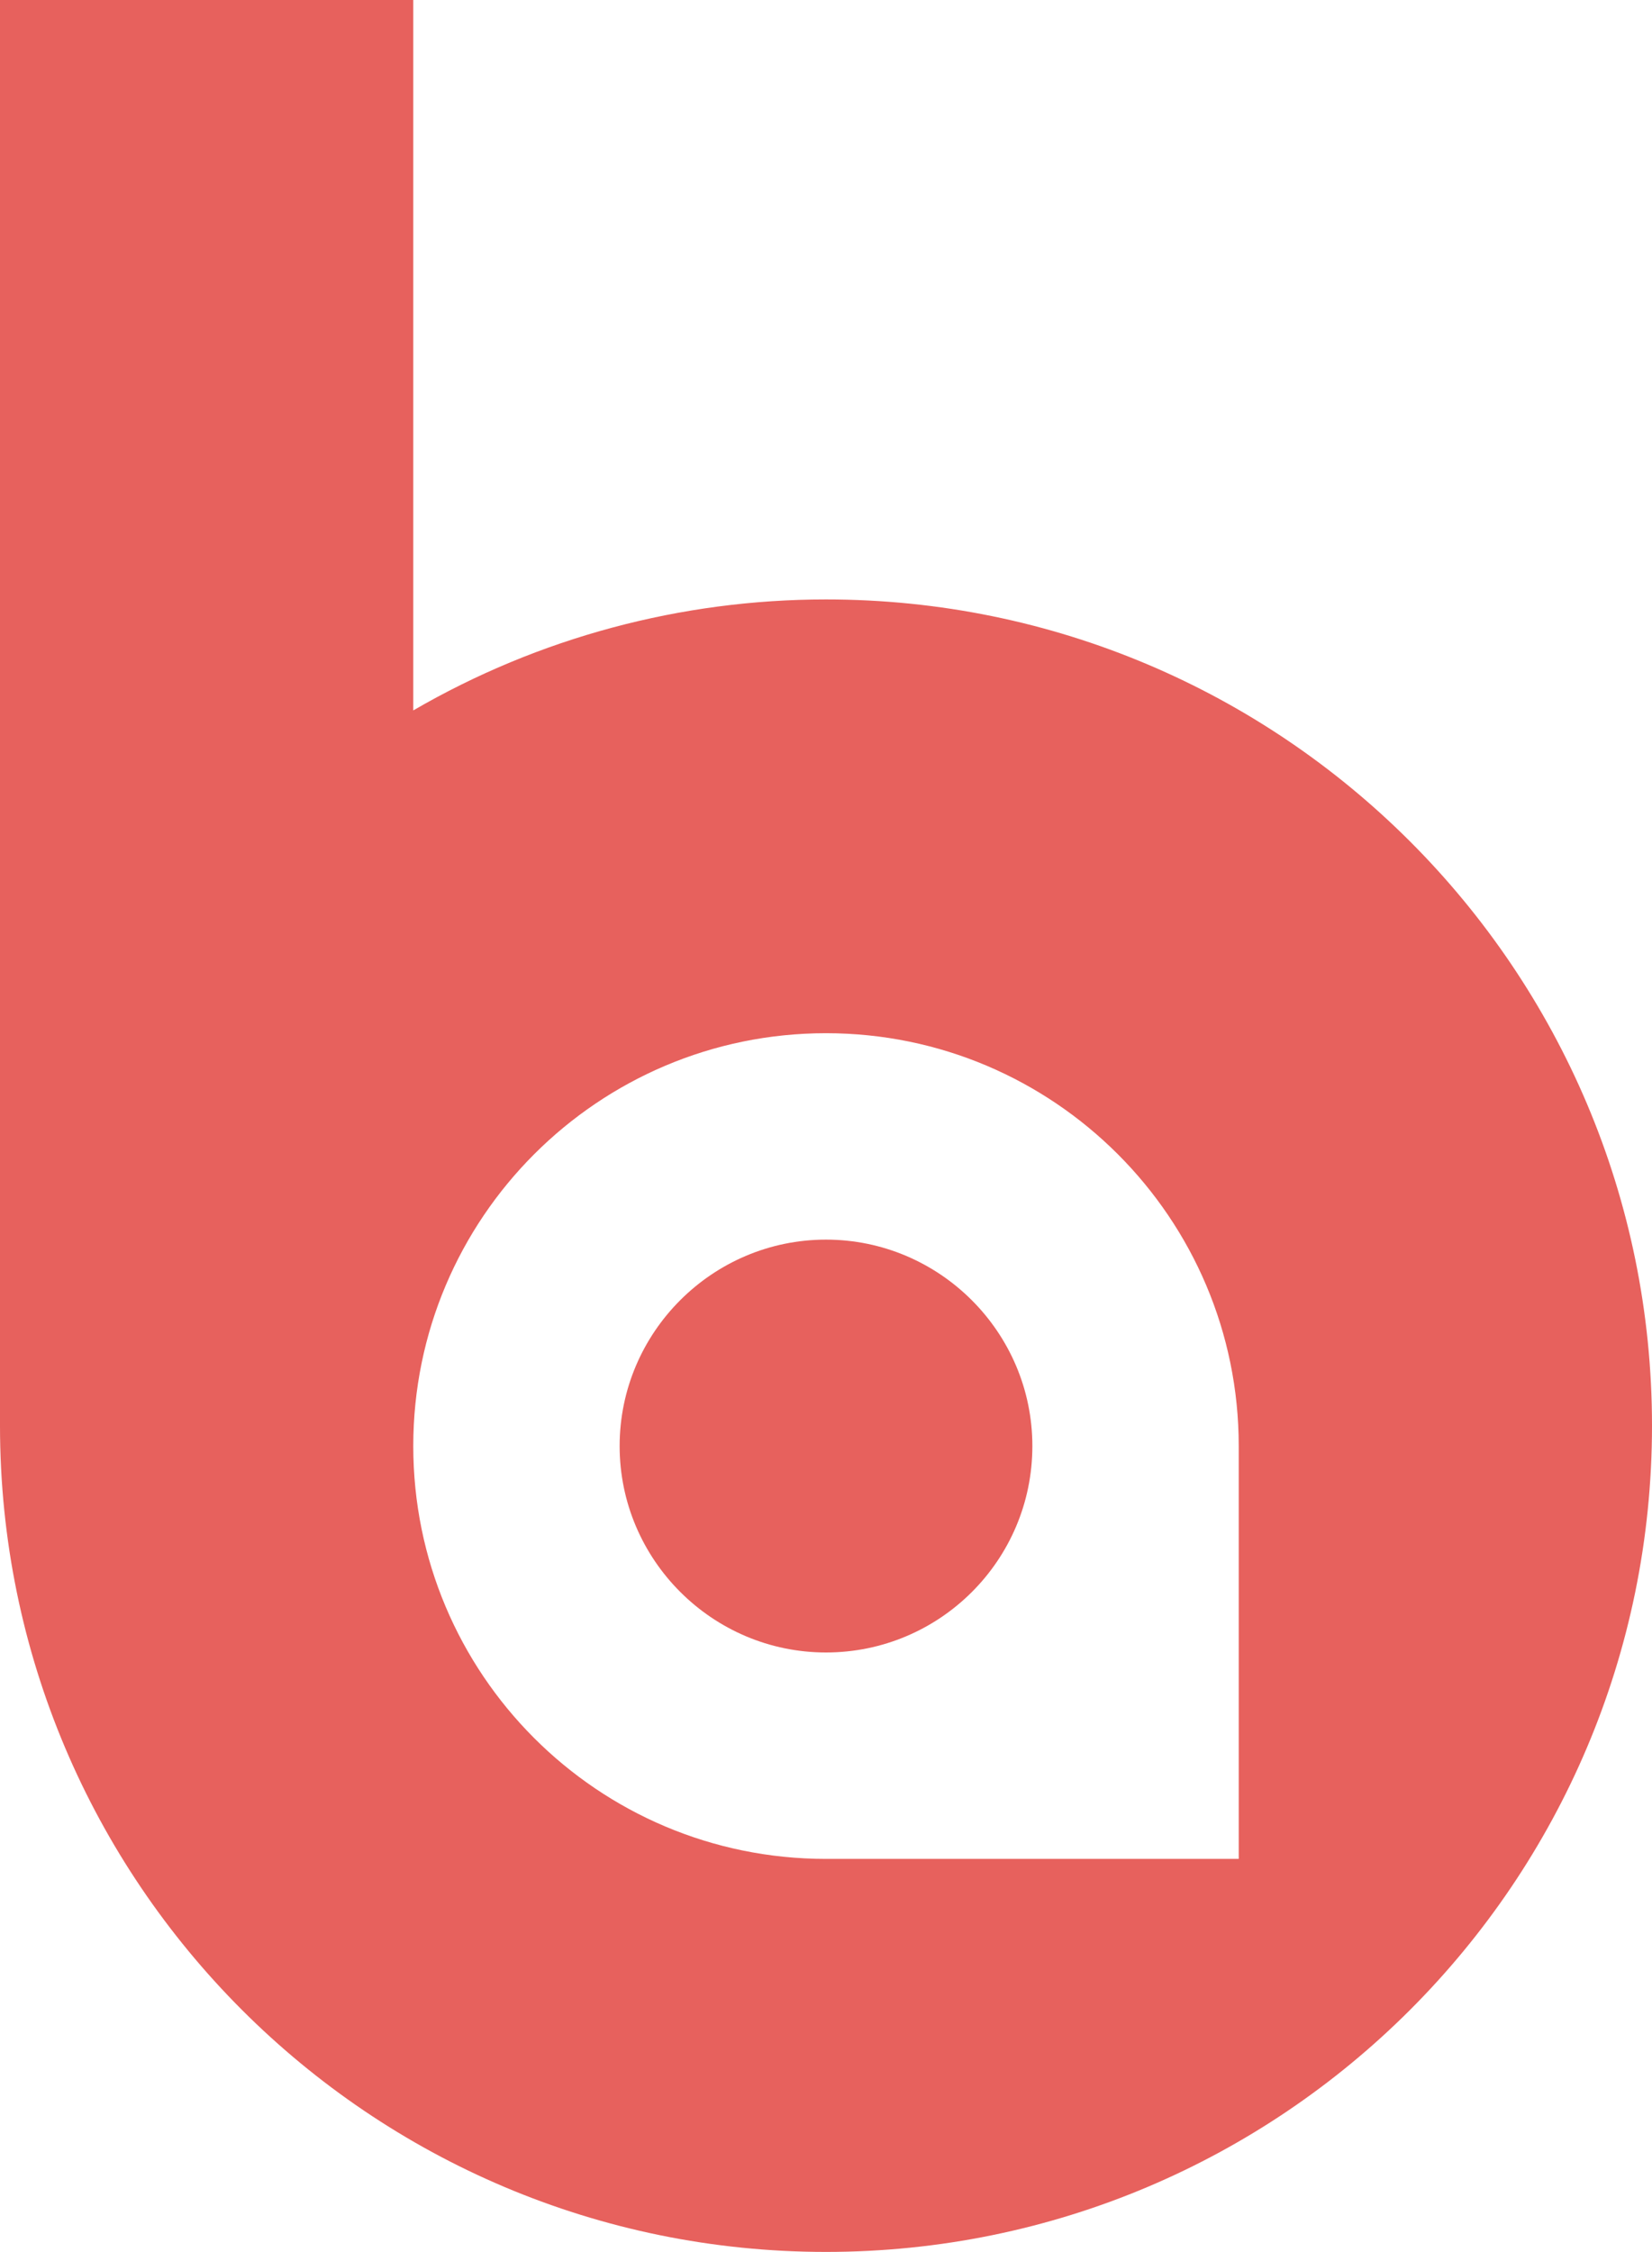 <?xml version="1.0" encoding="UTF-8"?><svg id="_レイヤー_2" xmlns="http://www.w3.org/2000/svg" viewBox="0 0 30.82 42"><g id="_レイヤー_2-2"><g id="_グループ_2939"><path id="_パス_456" d="M15.41,11.18c-2.7,0-5.36,.71-7.7,2.07V0H0V26.59c0,8.51,6.9,15.41,15.41,15.41s15.41-6.9,15.41-15.41-6.9-15.41-15.41-15.41m7.7,23.49h-7.7c-4.26,0-7.7-3.45-7.7-7.7s3.45-7.7,7.7-7.7,7.7,3.45,7.7,7.7v7.7Z" style="fill:#e7615d;"/><path id="_パス_457" d="M19.26,26.97c0,2.13-1.73,3.85-3.85,3.85s-3.85-1.73-3.85-3.85,1.73-3.85,3.85-3.85,3.85,1.73,3.85,3.85h0" style="fill:#e7615d;"/></g></g></svg>